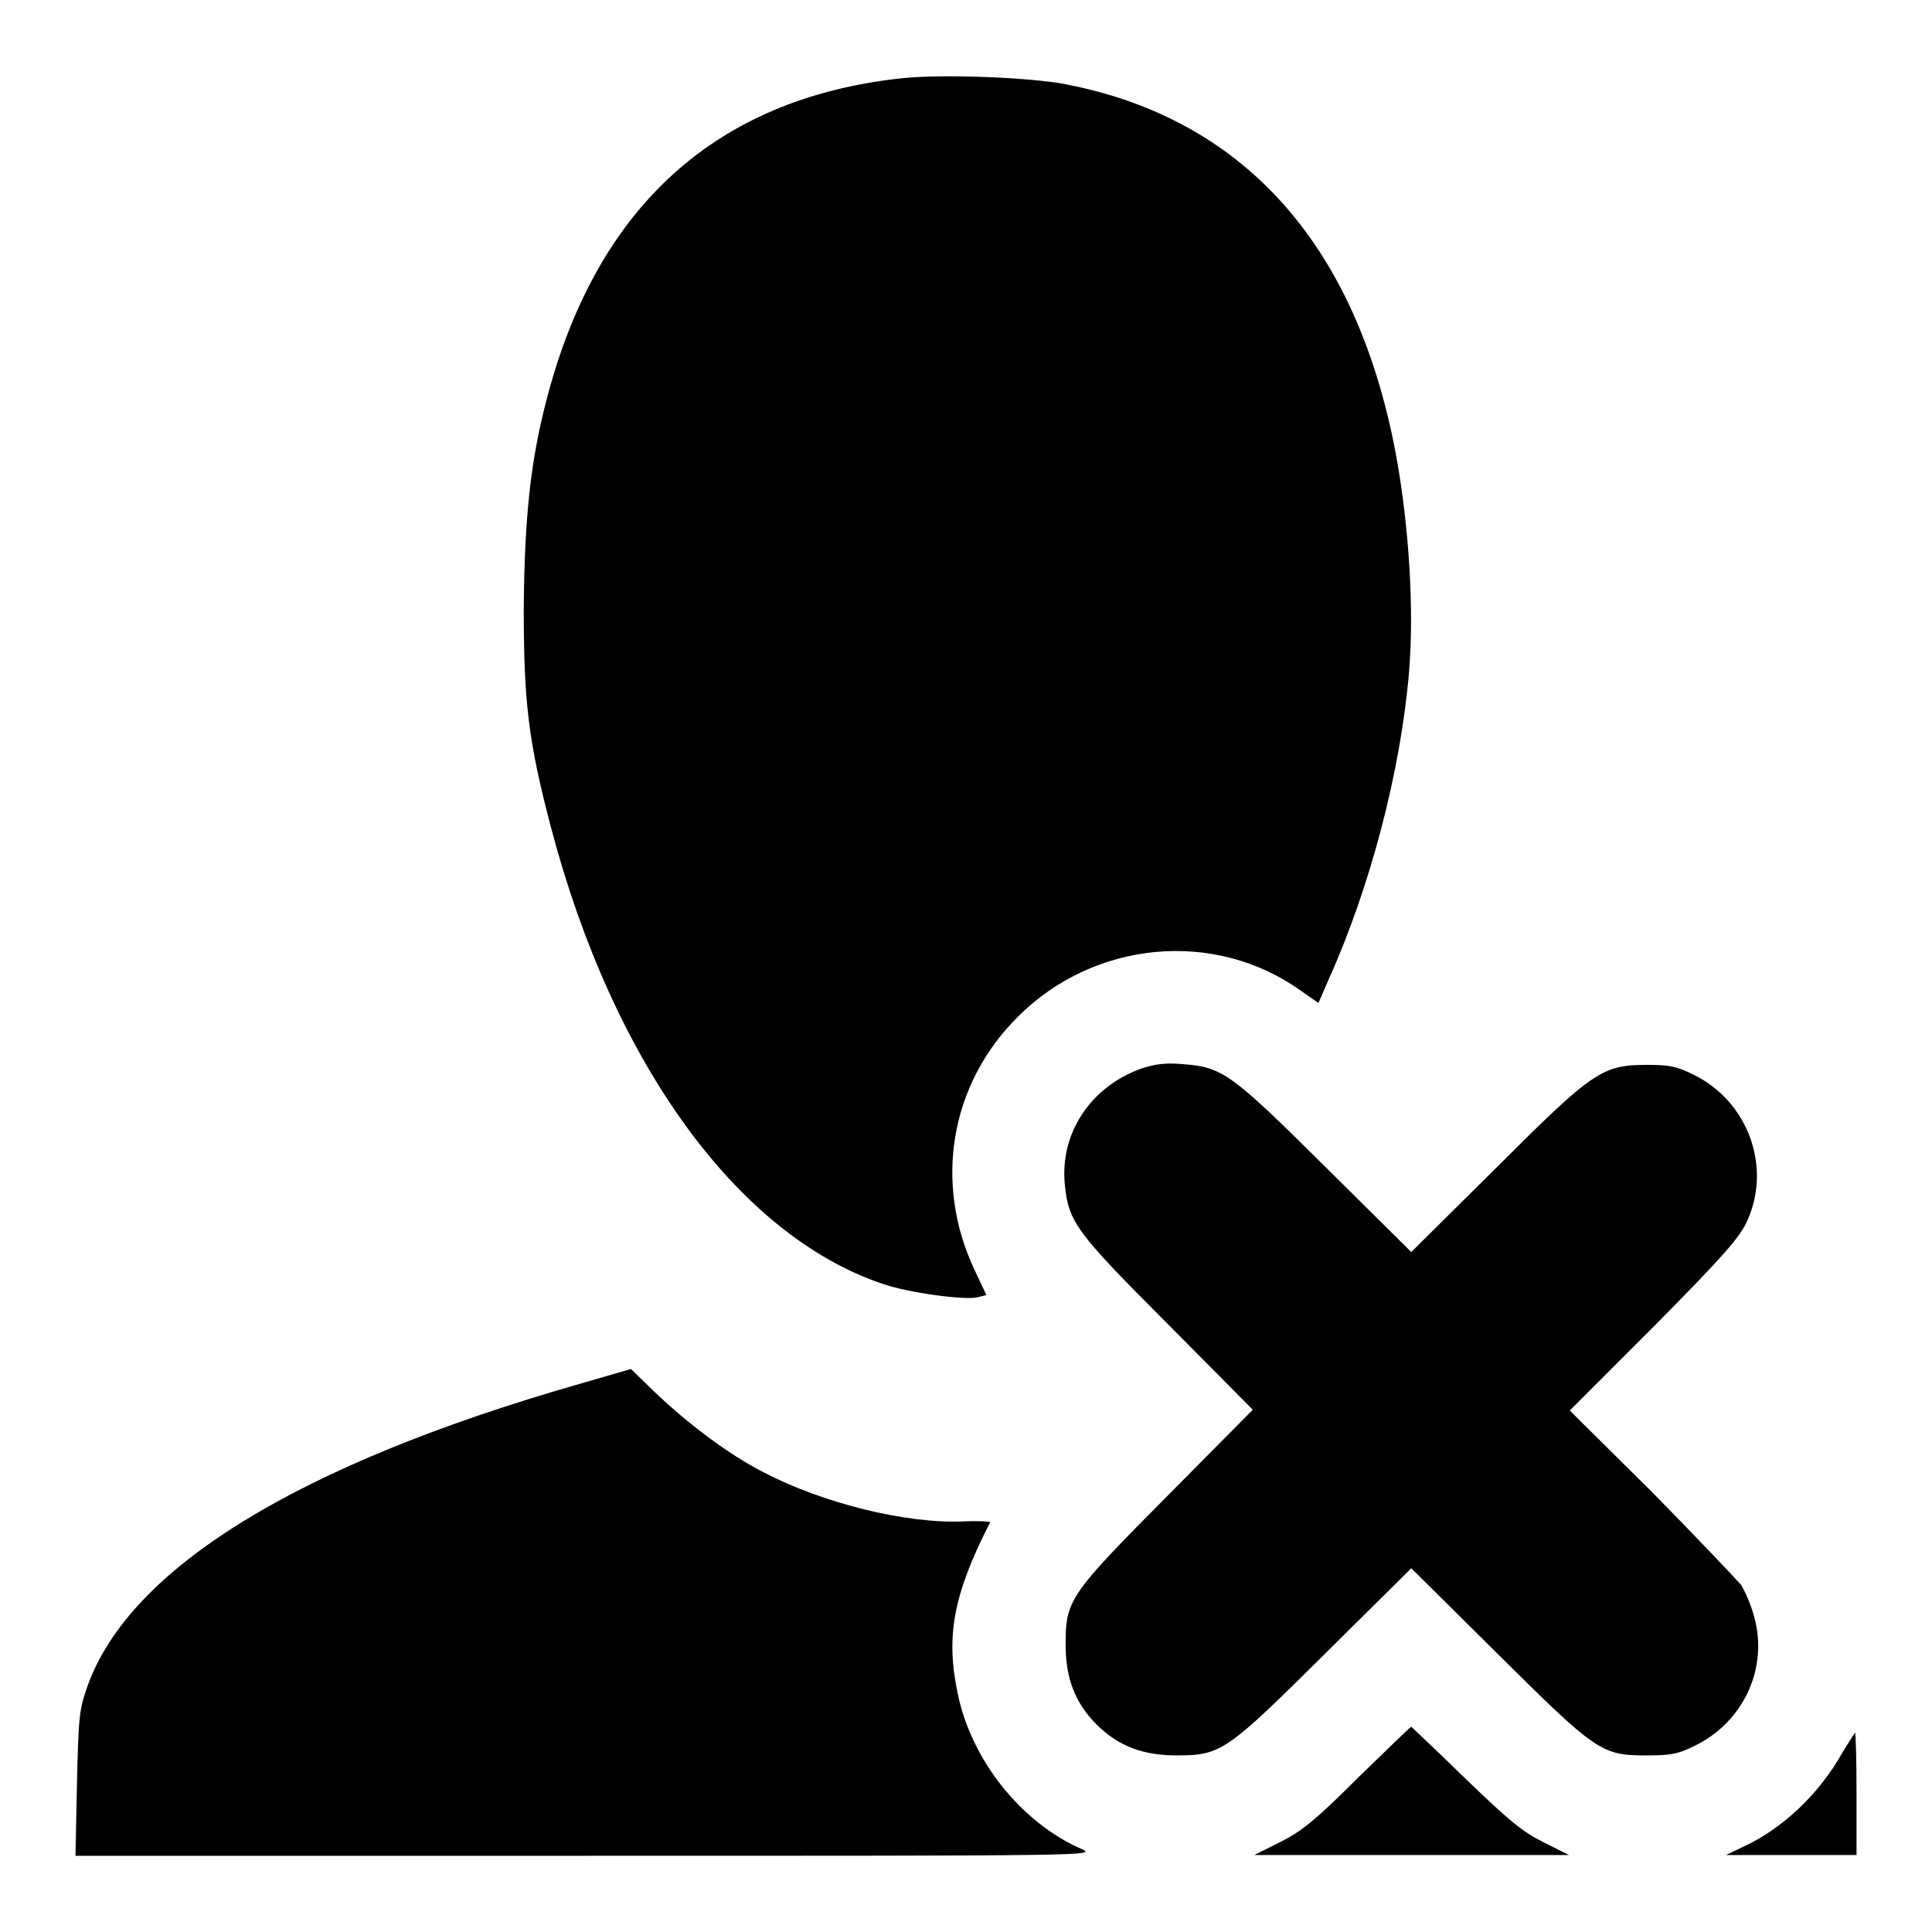 <?xml version="1.0" encoding="utf-8"?>
<!-- Svg Vector Icons : http://www.onlinewebfonts.com/icon -->
<!DOCTYPE svg PUBLIC "-//W3C//DTD SVG 1.1//EN" "http://www.w3.org/Graphics/SVG/1.1/DTD/svg11.dtd">
<svg version="1.1" xmlns="http://www.w3.org/2000/svg" xmlns:xlink="http://www.w3.org/1999/xlink" x="0px" y="0px" viewBox="0 0 256 256" enable-background="new 0 0 256 256" xml:space="preserve">
<g><g><g><path fill="#000000" d="M119.2,10.4c-24.2,2.7-39.9,16.8-46.6,41.9c-2.3,8.5-3.1,16.2-3.2,28.3c0,12.4,0.6,17.6,3.6,29c8.2,31.2,24.7,54,43.9,60.5c3.4,1.2,10.9,2.2,12.6,1.8l1.2-0.3l-1.6-3.4c-5.4-11.5-3.2-24.6,5.8-33.5c10.1-10.1,26.1-11.6,37.5-3.4l2.3,1.6l1.3-3c5.6-12.4,9.6-27.8,10.7-40.8c0.7-8.3,0-19.4-1.7-28.7c-5.2-28.2-20.5-45.1-44.7-49.4C135,10.2,124.5,9.8,119.2,10.4z"/><path fill="#000000" d="M151.2,141.6c-6.7,2.4-10.8,8.6-10.1,15.4c0.5,4.9,1.4,6.2,13.6,18.4l11.3,11.4l-11.3,11.4c-13,13.1-13.5,13.8-13.5,19.7c0,4.4,1.2,7.7,4.1,10.6c2.9,2.9,6.2,4.1,10.6,4.1c5.9,0,6.6-0.5,19.7-13.5l11.4-11.3l11.4,11.3c13.1,13,13.8,13.5,19.7,13.5c3,0,4.1-0.1,6.3-1.2c6.6-3.1,10-10.4,8-17.3c-0.4-1.5-1.2-3.3-1.7-4.1c-0.6-0.7-5.9-6.3-11.8-12.3L208,186.9l11.2-11.2c9.2-9.3,11.3-11.7,12.3-13.9c3.3-7.2,0.1-15.9-7.1-19.4c-2.2-1.1-3.2-1.3-6.1-1.3c-6,0-7.2,0.8-20.1,13.7L187,165.9l-11.4-11.3c-12.5-12.4-13.6-13.2-18.9-13.6C154.4,140.8,153,141,151.2,141.6z"/><path fill="#000000" d="M76.7,183.4c-37.3,10.7-59.5,24.4-65.1,40c-1.1,3.1-1.2,4-1.4,12.9l-0.2,9.6l67.6,0c67.6,0,67.7,0,65.7-0.9c-8-3.5-14.6-11.8-16.4-20.6c-1.6-7.6-0.6-13.1,4.3-22.7c0-0.1-1.6-0.2-3.6-0.1c-7.6,0.3-18.5-2.4-26.4-6.5c-4.7-2.4-10.1-6.5-14.4-10.6l-3.2-3.1L76.7,183.4z"/><path fill="#000000" d="M179.9,235.6c-5.7,5.7-7.5,7.1-10.3,8.5l-3.4,1.7H187h20.9l-3.4-1.7c-2.8-1.4-4.6-2.9-10.4-8.5c-3.8-3.7-7.1-6.8-7.1-6.8C186.9,228.8,183.7,231.9,179.9,235.6z"/><path fill="#000000" d="M244.2,232.1c-3.1,5.6-8,10.2-13.2,12.6l-2.3,1.1h8.7l8.6,0v-8.1c0-4.4-0.1-8.1-0.2-8.1C245.7,229.7,245,230.8,244.2,232.1z"/></g></g></g>
</svg>